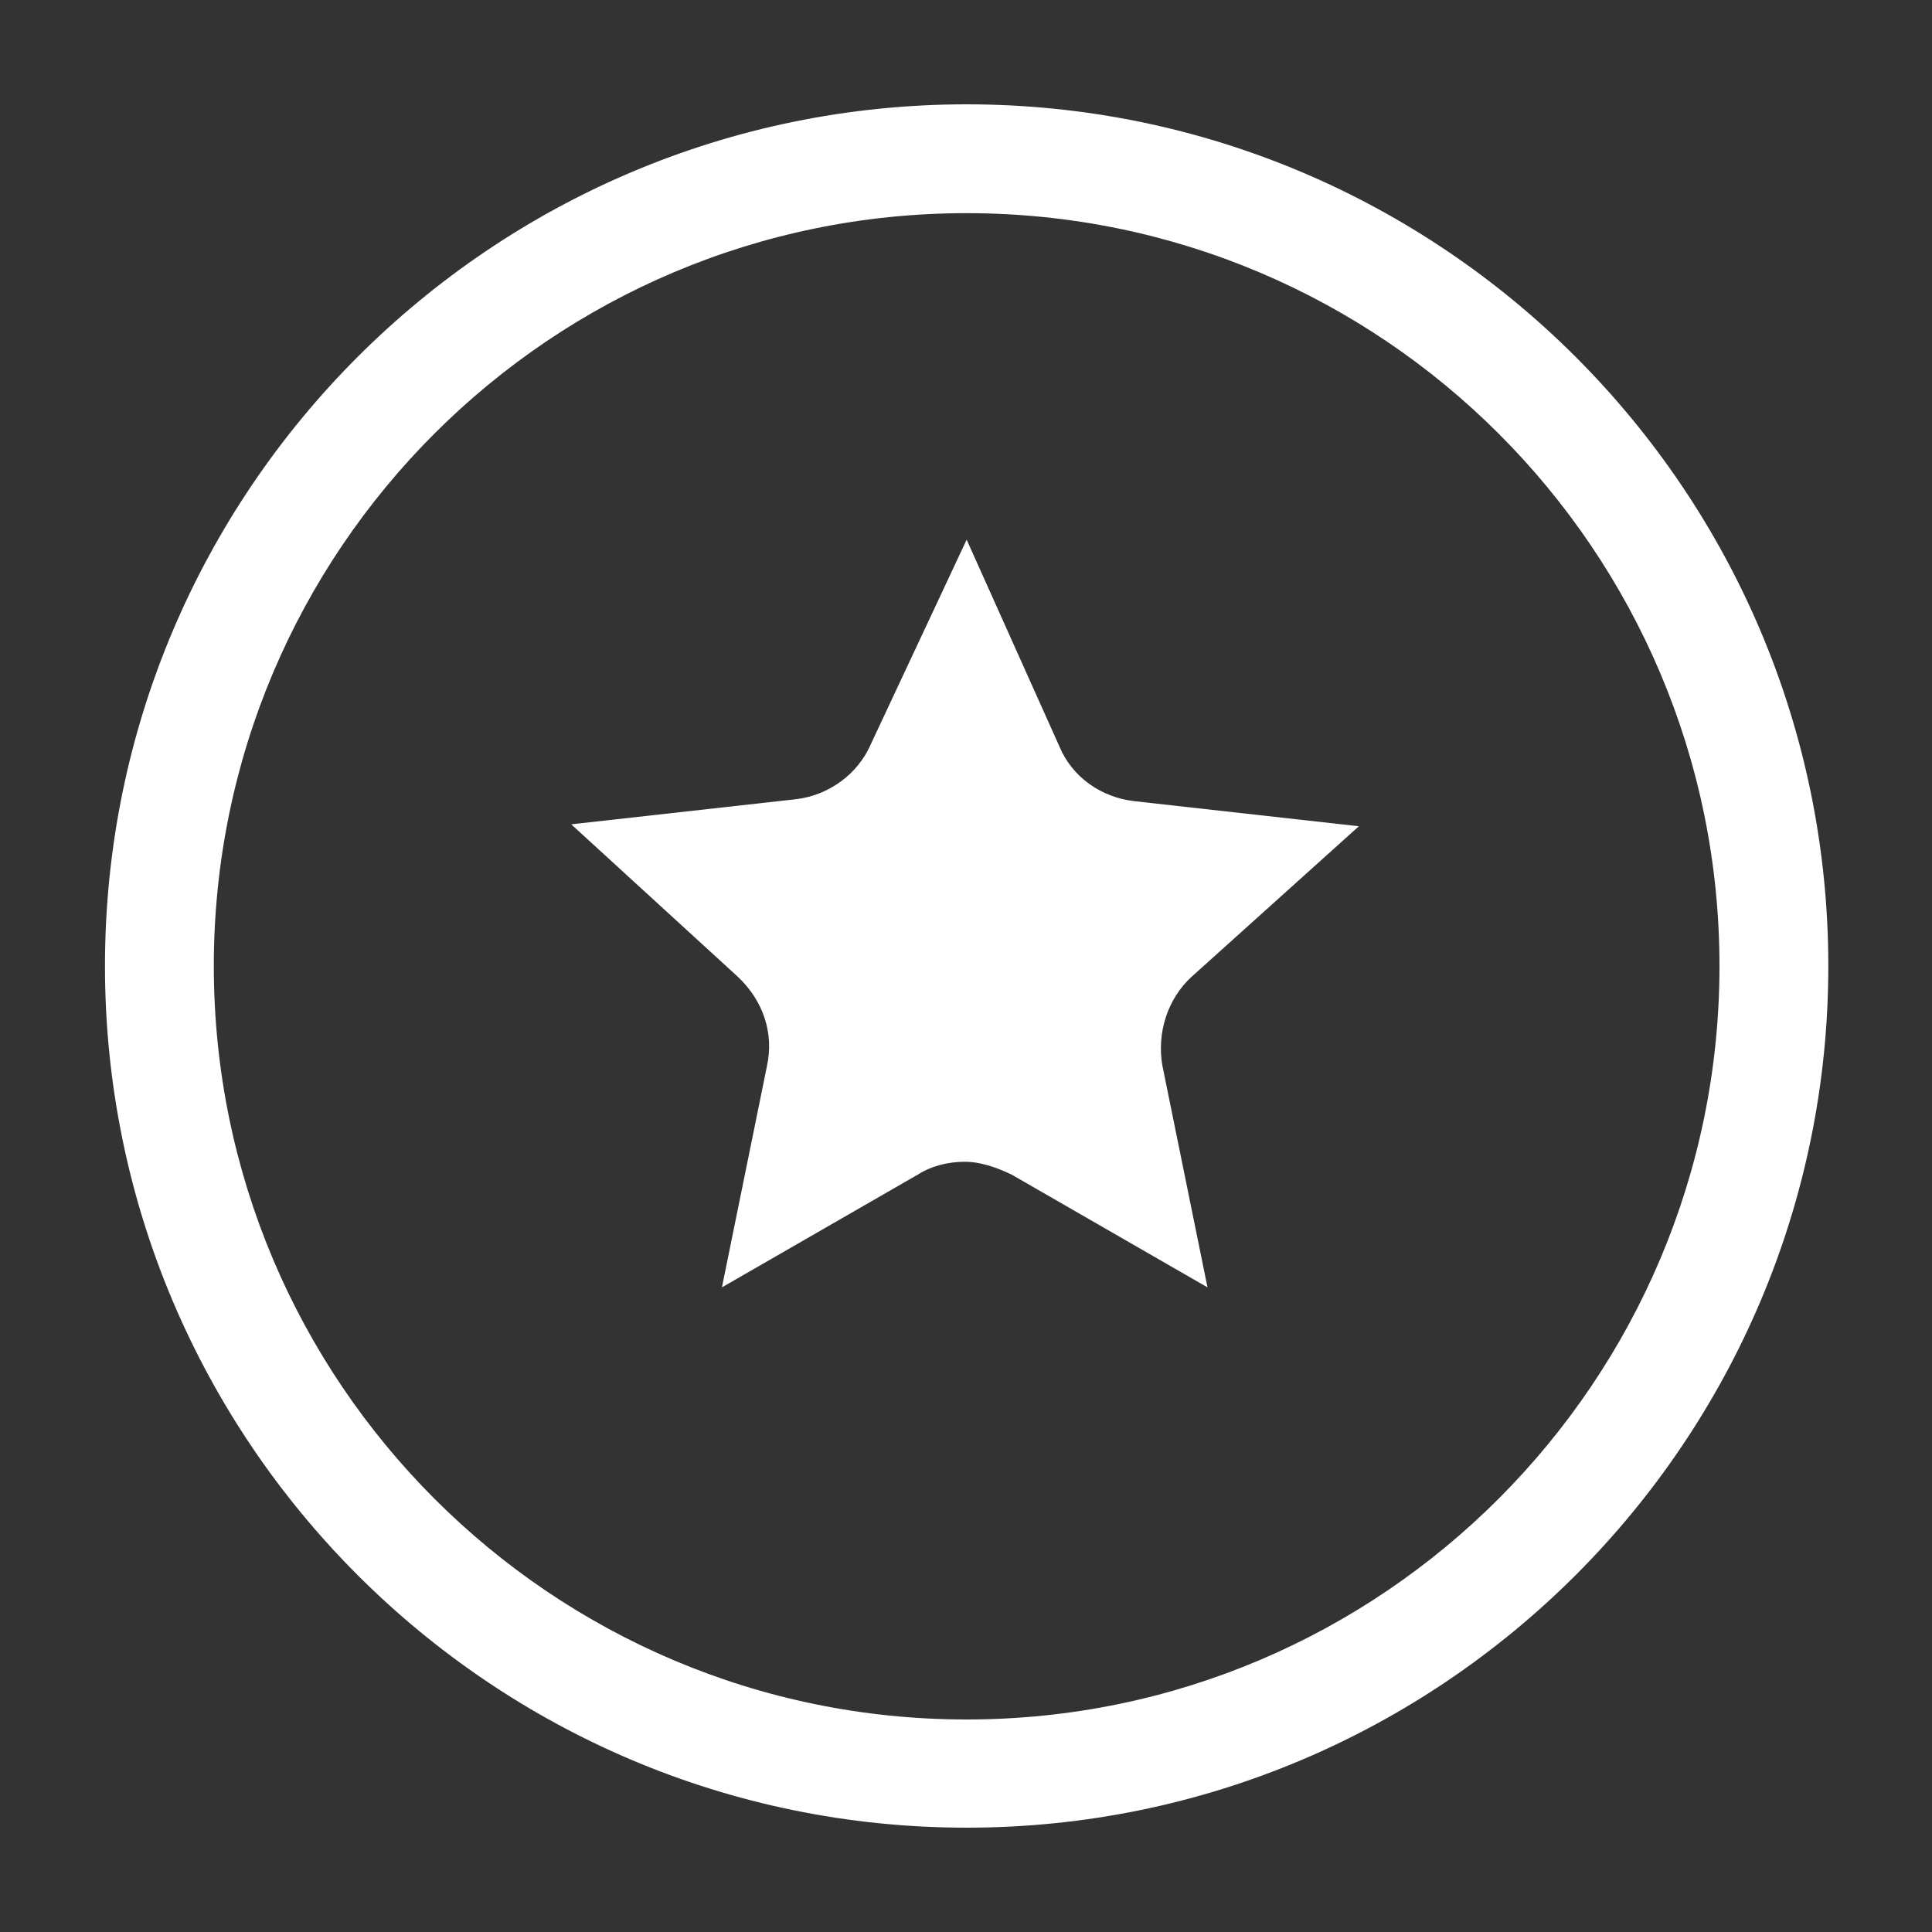 <?xml version="1.0" encoding="utf-8"?>
<!-- Generator: Adobe Illustrator 23.0.1, SVG Export Plug-In . SVG Version: 6.00 Build 0)  -->
<svg version="1.1" id="Livello_1" xmlns="http://www.w3.org/2000/svg" xmlns:xlink="http://www.w3.org/1999/xlink" x="0px" y="0px"
	 viewBox="0 0 300 300" style="enable-background:new 0 0 300 300;" xml:space="preserve">
<rect x="0" y="0" width="300" height="300" fill="#333333" stroke="none"/>
<style type="text/css">
	.st0{fill:#FFFFFF;}
</style>
<g>
	<path class="st0" d="M150.1,16.2c-73.8,0-133.8,60-133.8,133.8s60,133.8,133.8,133.8s133.8-60,133.8-133.8S223.9,16.2,150.1,16.2z
		 M150.1,267C85.6,267,33.2,214.6,33.2,150S85.6,33.1,150.1,33.1S267,85.5,267,150S214.6,267,150.1,267z"/>
	<path class="st0" d="M185,151.7c-3.7,3.4-5.4,8.7-4.5,13.8l7,34.4l-30.4-17.5c-2.3-1.1-4.8-2-7.3-2s-5.1,0.6-7.3,2l-30.4,17.5
		l7-34.4c1.1-5.1-0.6-10.1-4.5-13.8l-25.9-23.7l34.9-3.9c5.1-0.6,9.6-3.9,11.6-8.5l14.9-31.8l14.4,32.1c2,4.8,6.5,7.9,11.6,8.5
		l34.9,3.9L185,151.7z"/>
</g>
</svg>
